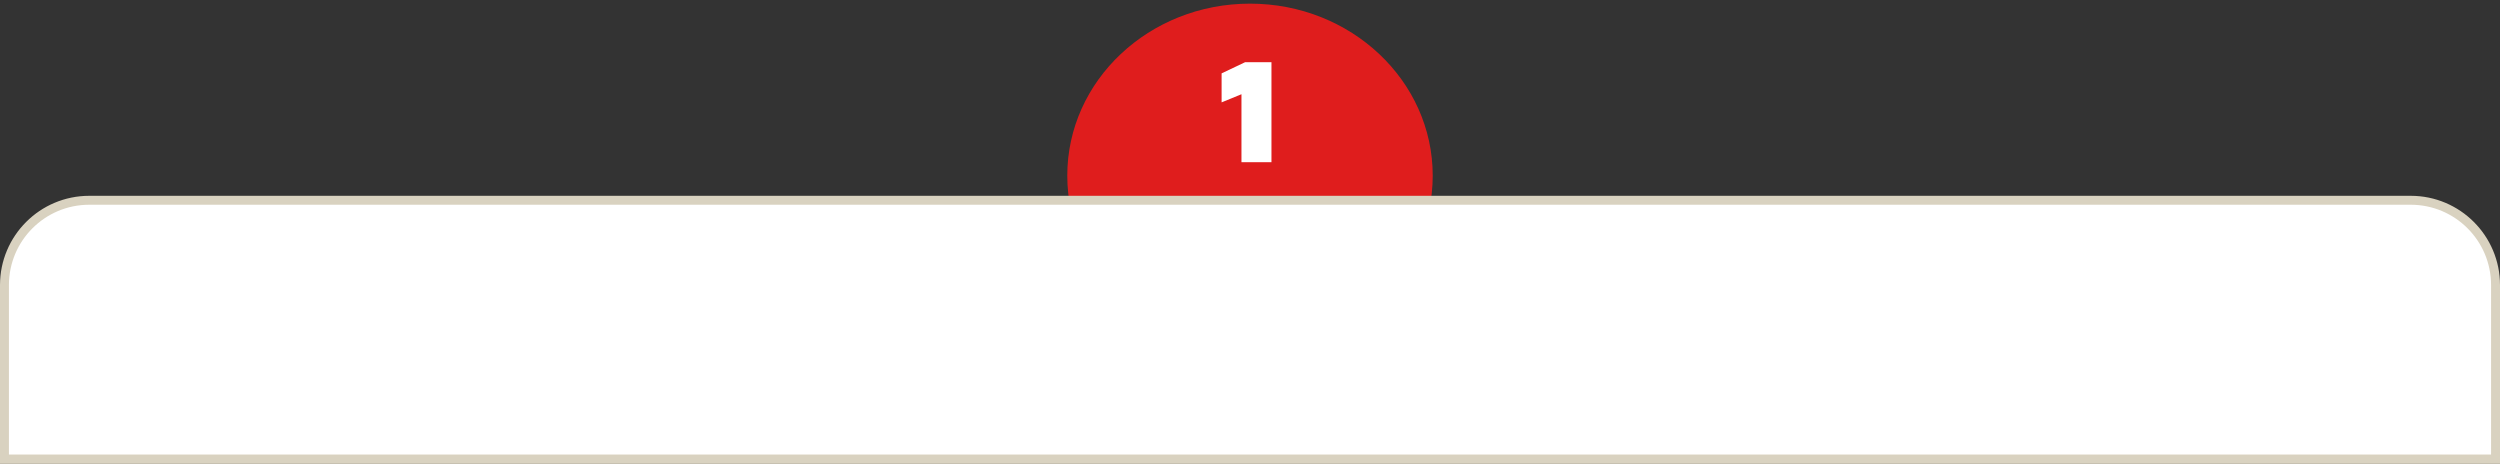 <?xml version="1.0" encoding="UTF-8"?> <svg xmlns="http://www.w3.org/2000/svg" width="560" height="104" viewBox="0 0 560 104" fill="none"><rect x="0" y="0" width="560" height="104" fill="#333333" stroke="none"/> <ellipse cx="280" cy="39.339" rx="40.929" ry="38.522" fill="#DF1D1D"></ellipse> <path d="M284.808 36.339H278.088V21.107L273.64 22.931V16.435L278.888 13.939H284.808V36.339Z" fill="white"></path> <path d="M1 63.861C1 53.367 9.507 44.861 20 44.861H540C550.493 44.861 559 53.367 559 63.861V102.861H1V63.861Z" fill="white" stroke="#D9D2C0" stroke-width="2"></path> <rect y="101.861" width="560" height="2" fill="#D9D2C0"></rect> </svg> 